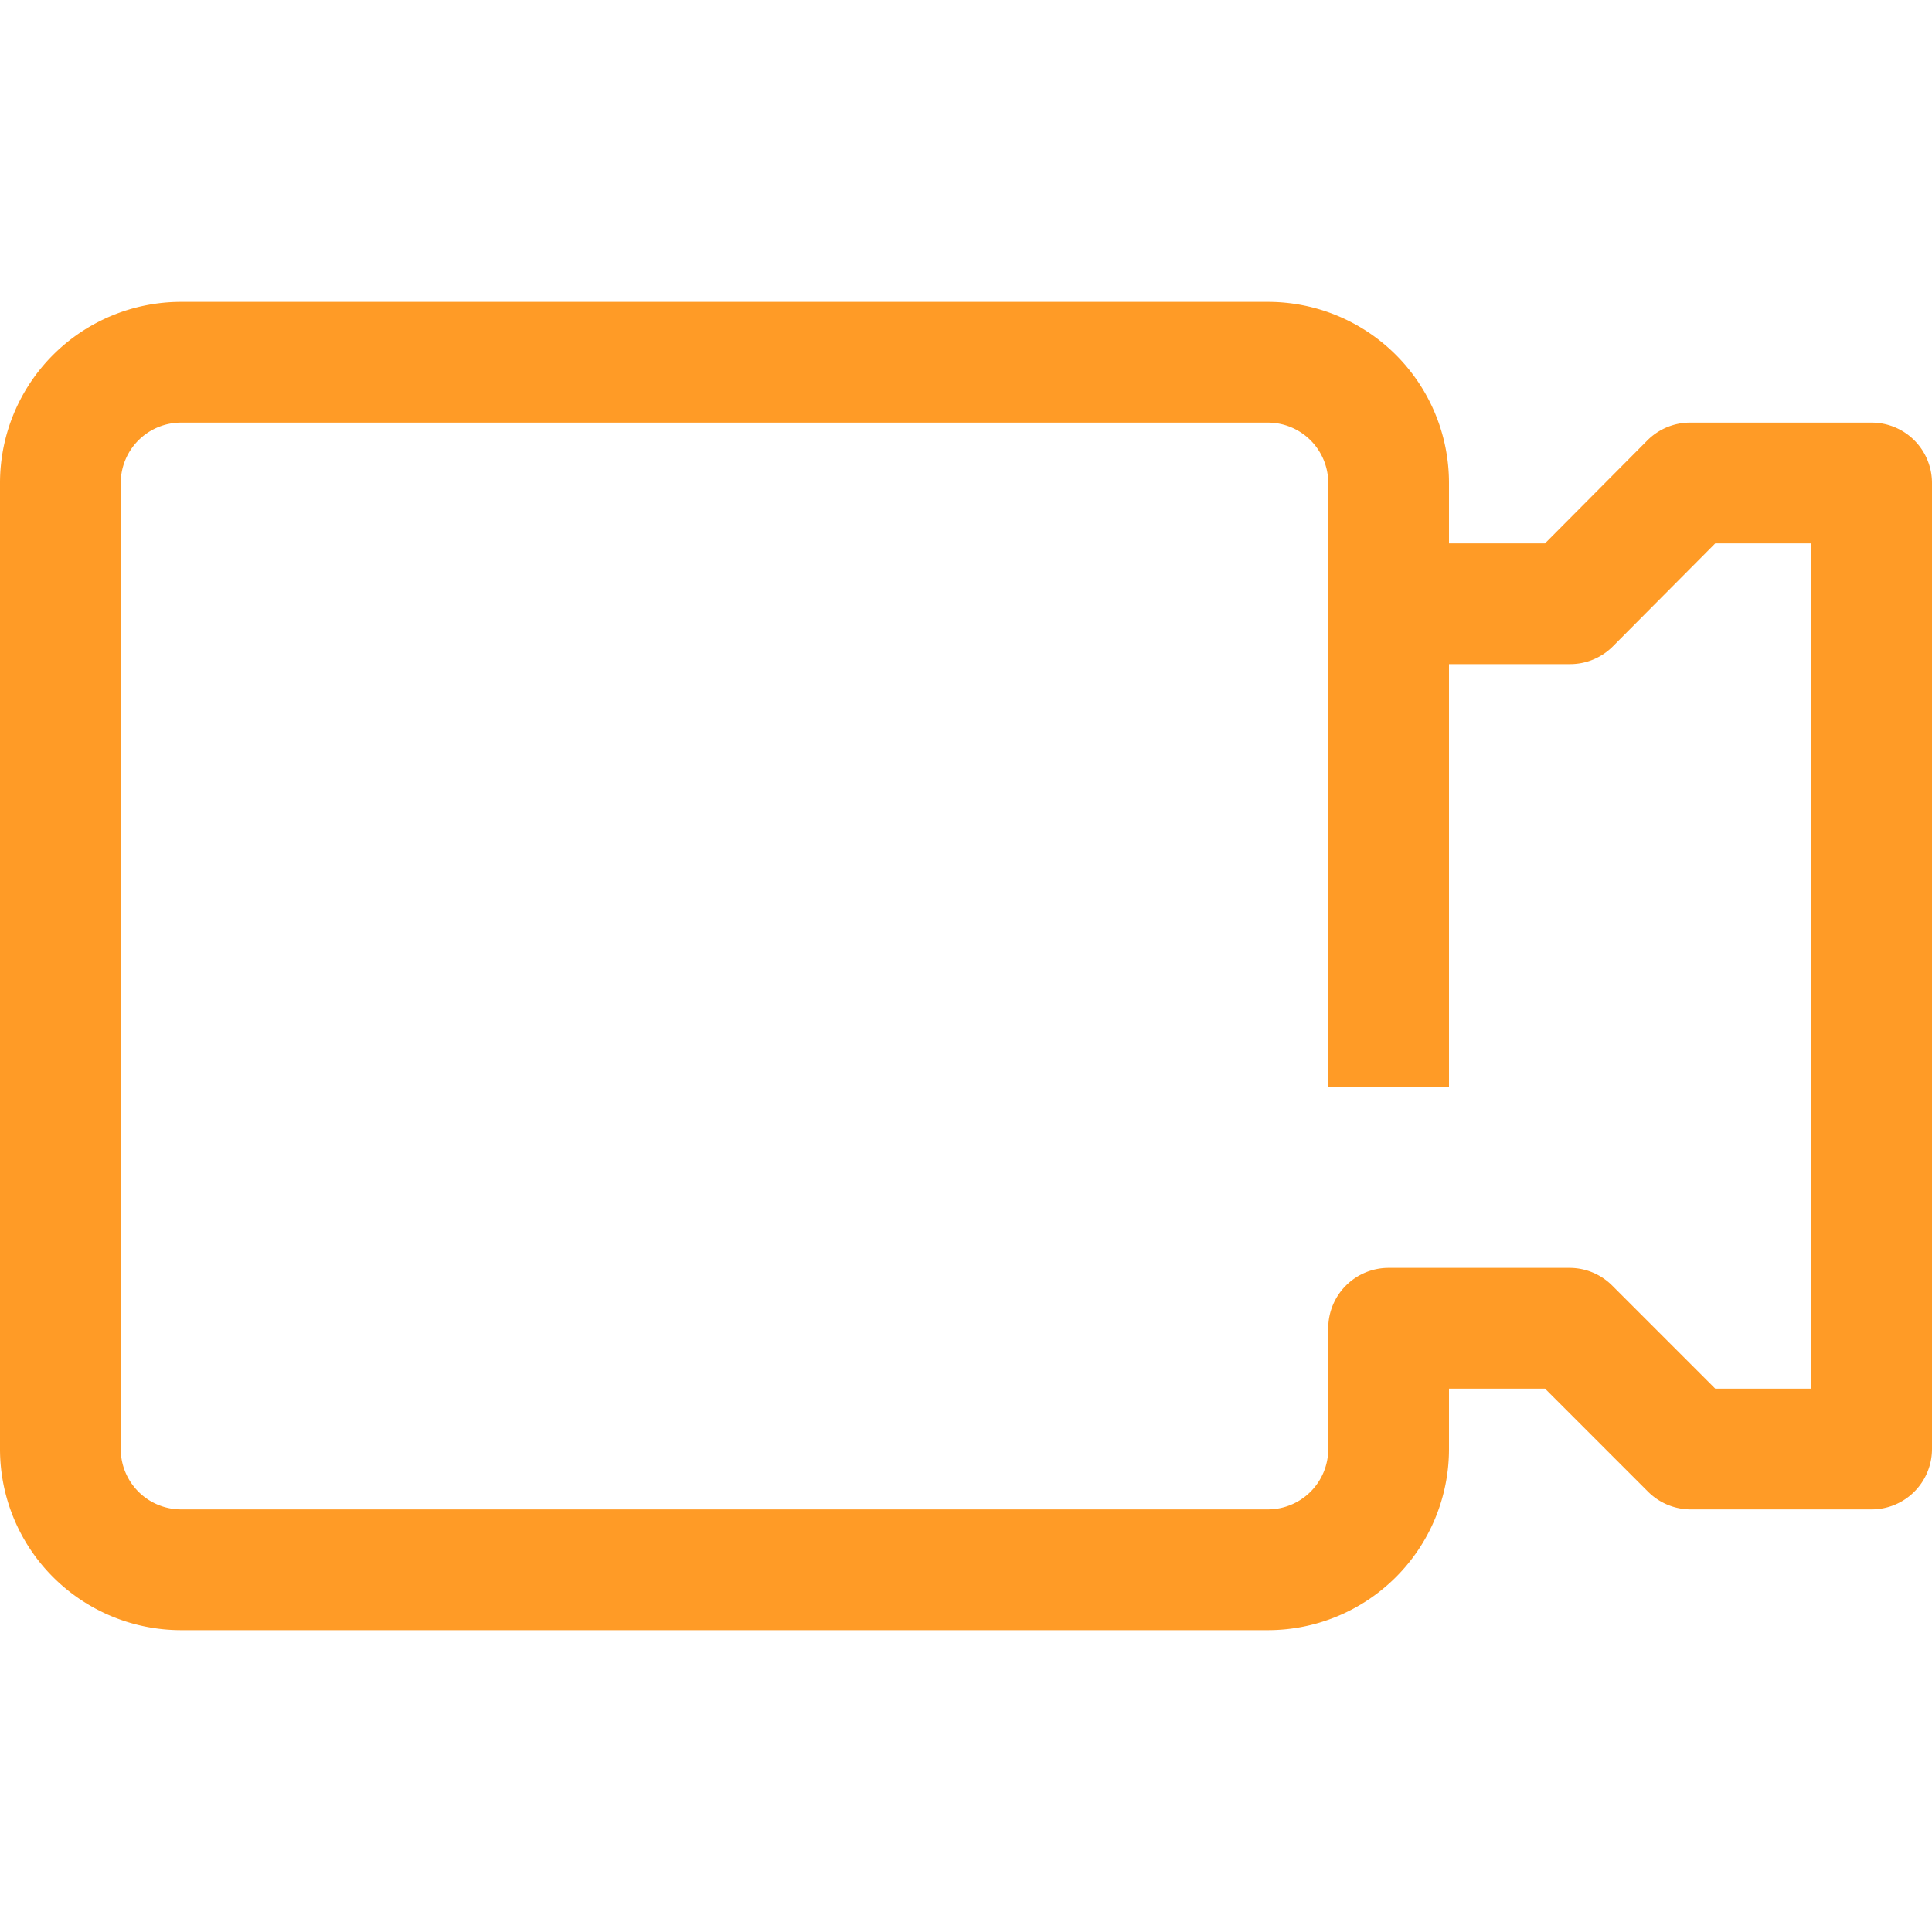 <svg viewBox="0 0 32 32" xmlns="http://www.w3.org/2000/svg"><title></title><g data-name="31-Video" id="_31-Video"><path d="M31,7H28a1,1,0,0,0-.71.29L25.59,9H24V8a3,3,0,0,0-3-3H3A3,3,0,0,0,0,8V24a3,3,0,0,0,3,3H21a3,3,0,0,0,3-3V23h1.59l1.71,1.71A1,1,0,0,0,28,25h3a1,1,0,0,0,1-1V8A1,1,0,0,0,31,7ZM30,23H28.41l-1.71-1.71A1,1,0,0,0,26,21H23a1,1,0,0,0-1,1v2a1,1,0,0,1-1,1H3a1,1,0,0,1-1-1V8A1,1,0,0,1,3,7H21a1,1,0,0,1,1,1V18h2V11h2a1,1,0,0,0,.71-.29L28.41,9H30Z" fill="#ff9b26" opacity="1" original-fill="#000000"></path></g></svg>